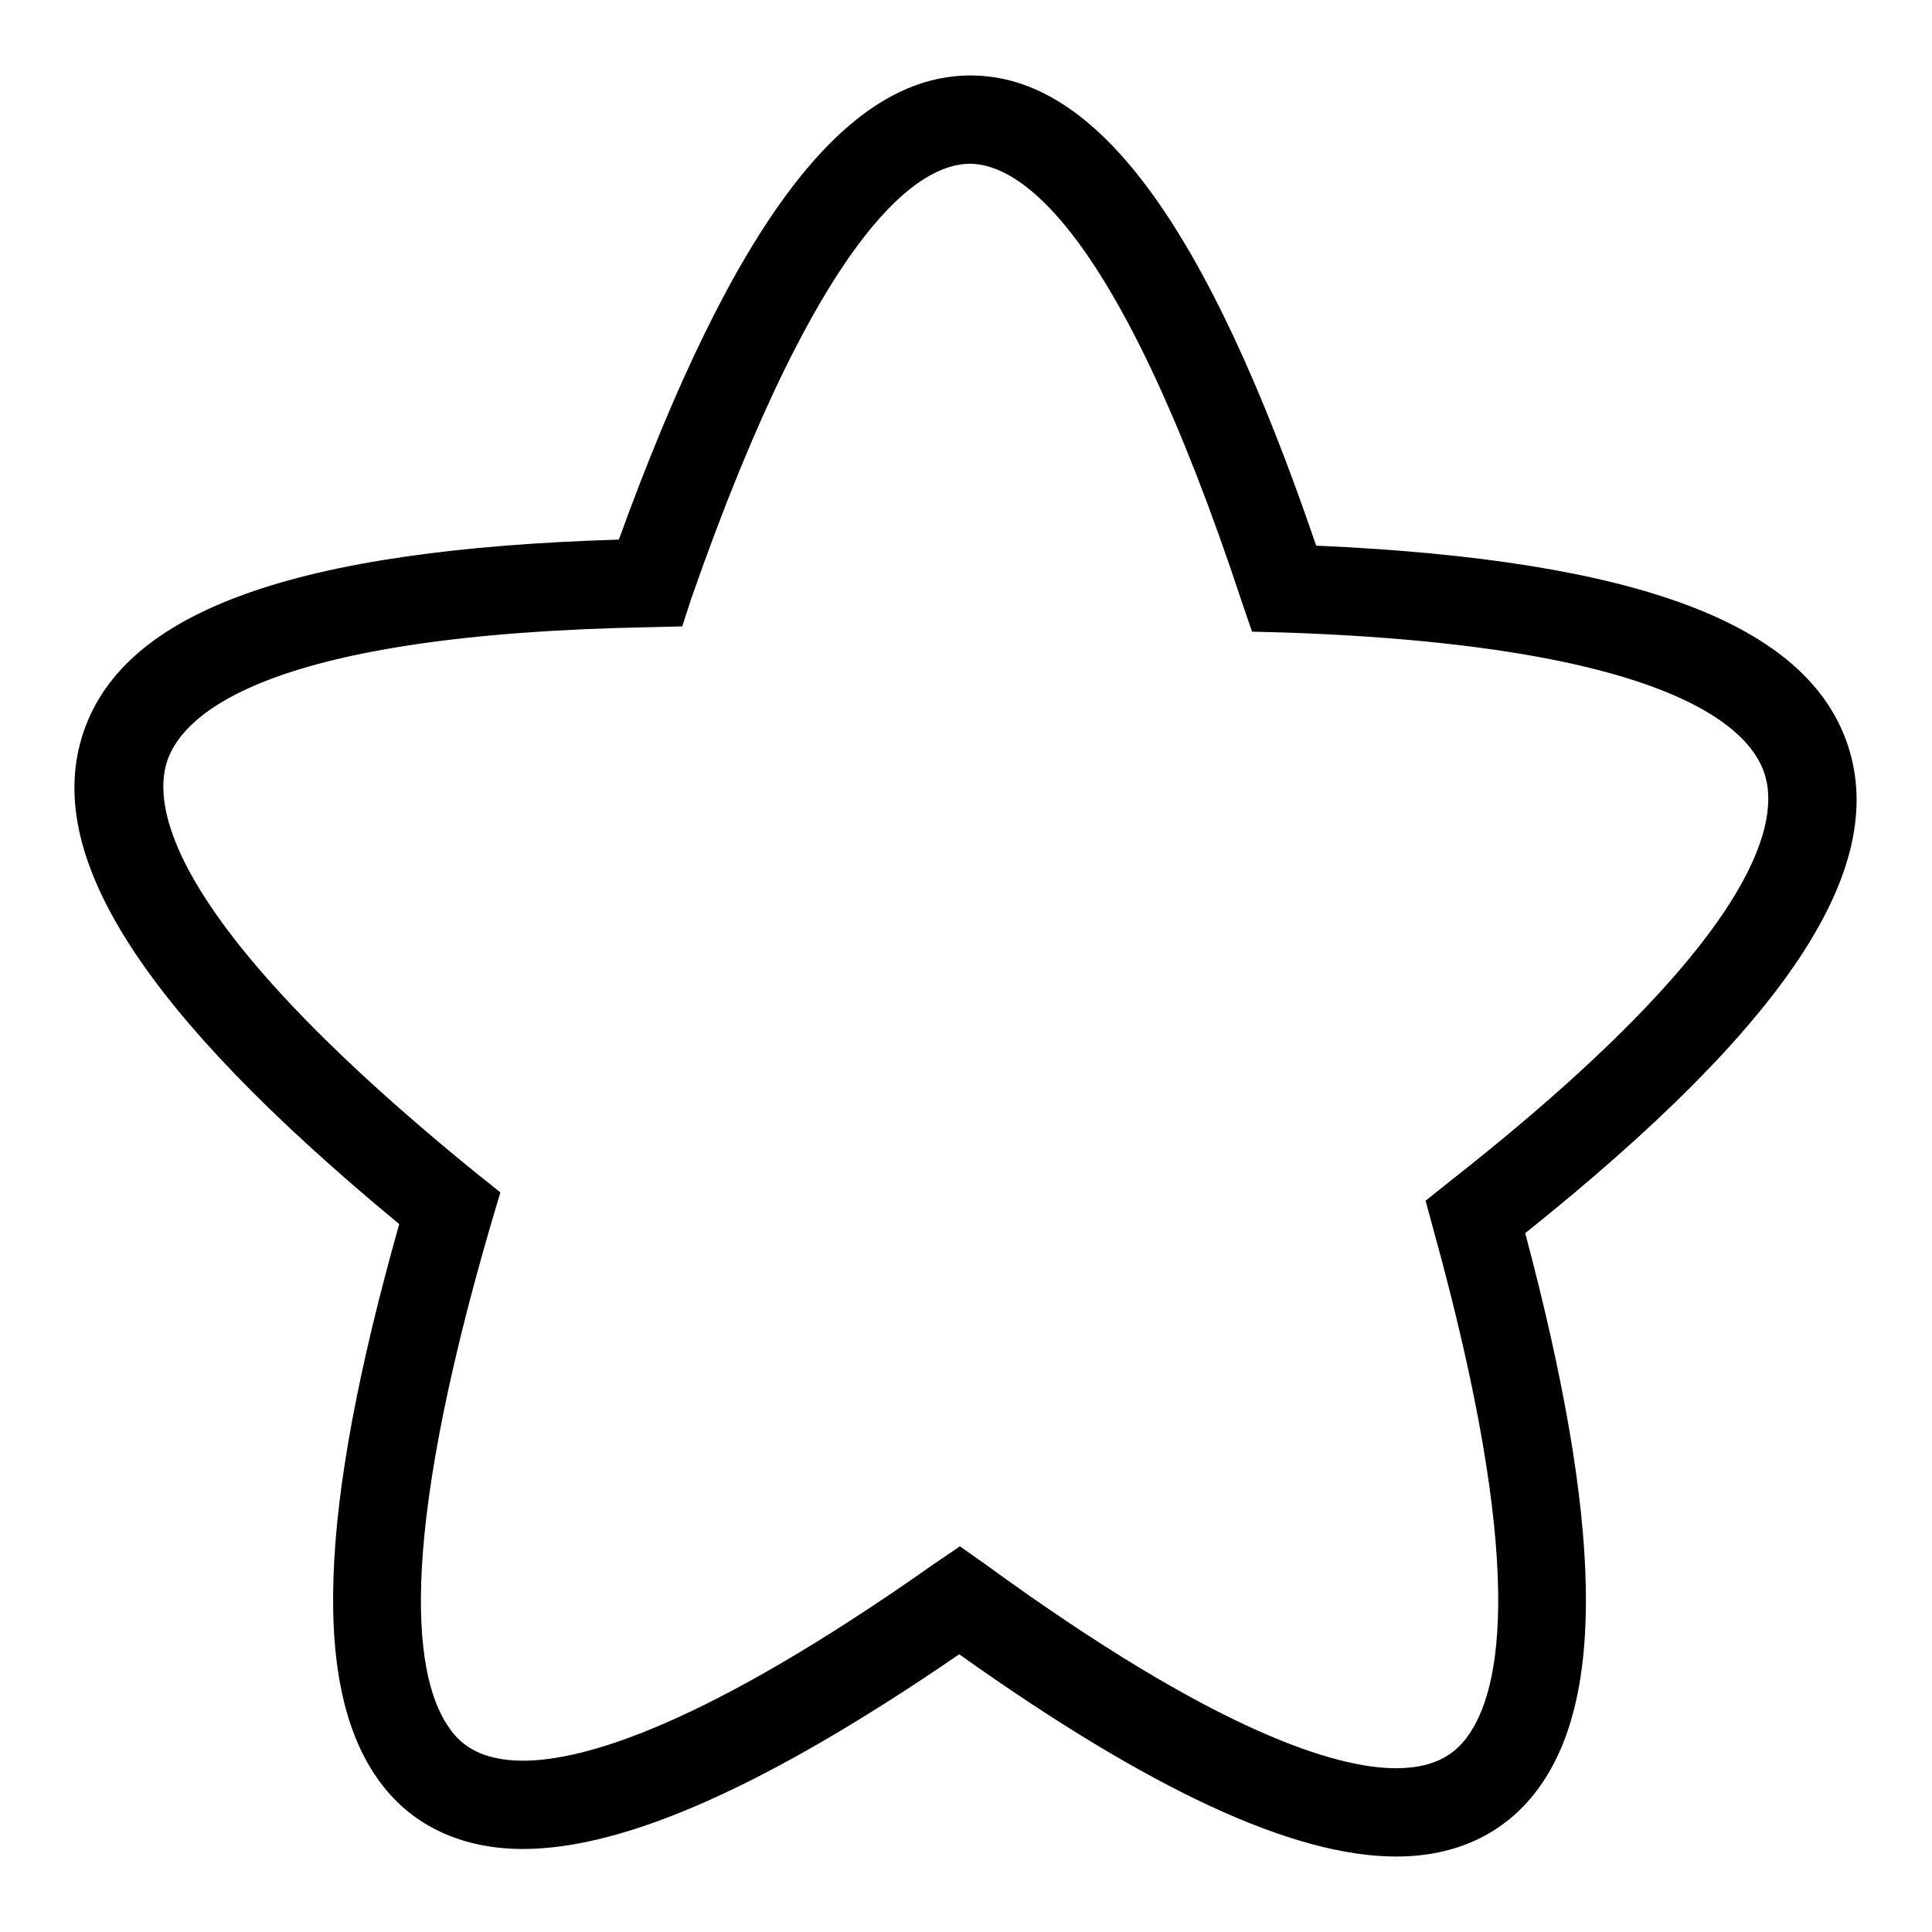 <?xml version="1.0" encoding="utf-8"?>
<!-- Svg Vector Icons : http://www.onlinewebfonts.com/icon -->
<!DOCTYPE svg PUBLIC "-//W3C//DTD SVG 1.1//EN" "http://www.w3.org/Graphics/SVG/1.1/DTD/svg11.dtd">
<svg version="1.1" xmlns="http://www.w3.org/2000/svg" xmlns:xlink="http://www.w3.org/1999/xlink" x="0px" y="0px" viewBox="0 0 256 256" enable-background="new 0 0 256 256" xml:space="preserve">
<g> <path fill="#000000" d="M185,246c-13.6,0-32.6-8.8-57.9-26.8C101.9,236.5,82.9,245,69.3,245l0,0c-8,0-14.6-3-18.9-8.8 c-9.1-12.2-8.3-35.8,2.5-74c-34.1-28.2-47.4-49-41.8-65.3c5.5-16,28.1-24.1,70.9-25.4C97.2,29.6,112,10,128.6,10 c16.7,0,31.3,19.8,45.8,62.3c42.8,1.9,65.2,10.4,70.5,26.6c5.3,16.4-8.3,36.9-42.8,64.5c10.2,38.3,10.7,61.8,1.5,73.9 C199.3,243,192.9,246,185,246z M127.2,204.9l3.4,2.4c30.6,22.3,46.5,27,54.4,27c5.6,0,8-2.3,9.3-4c4.8-6.3,7.9-23.1-4.4-67.5 l-1-3.7l3-2.4c41.3-32.4,44-47.9,41.9-54.2c-2-6.2-13-17-63.9-18.7l-4-0.1l-1.3-3.8c-16.7-50.6-29.8-58.2-36.1-58.2 c-6.3,0-19.4,7.5-36.9,57.6L90.4,83l-4,0.1c-50.9,0.9-62,11.4-64.2,17.6c-2.2,6.3,0.3,21.8,41.1,54.9l3,2.4l-1.1,3.7 c-13,44.4-10.2,61.2-5.5,67.5c1.3,1.8,3.8,4.1,9.6,4.1l0,0c8,0,23.9-4.5,54.5-26.1L127.2,204.9z"/></g>
</svg>